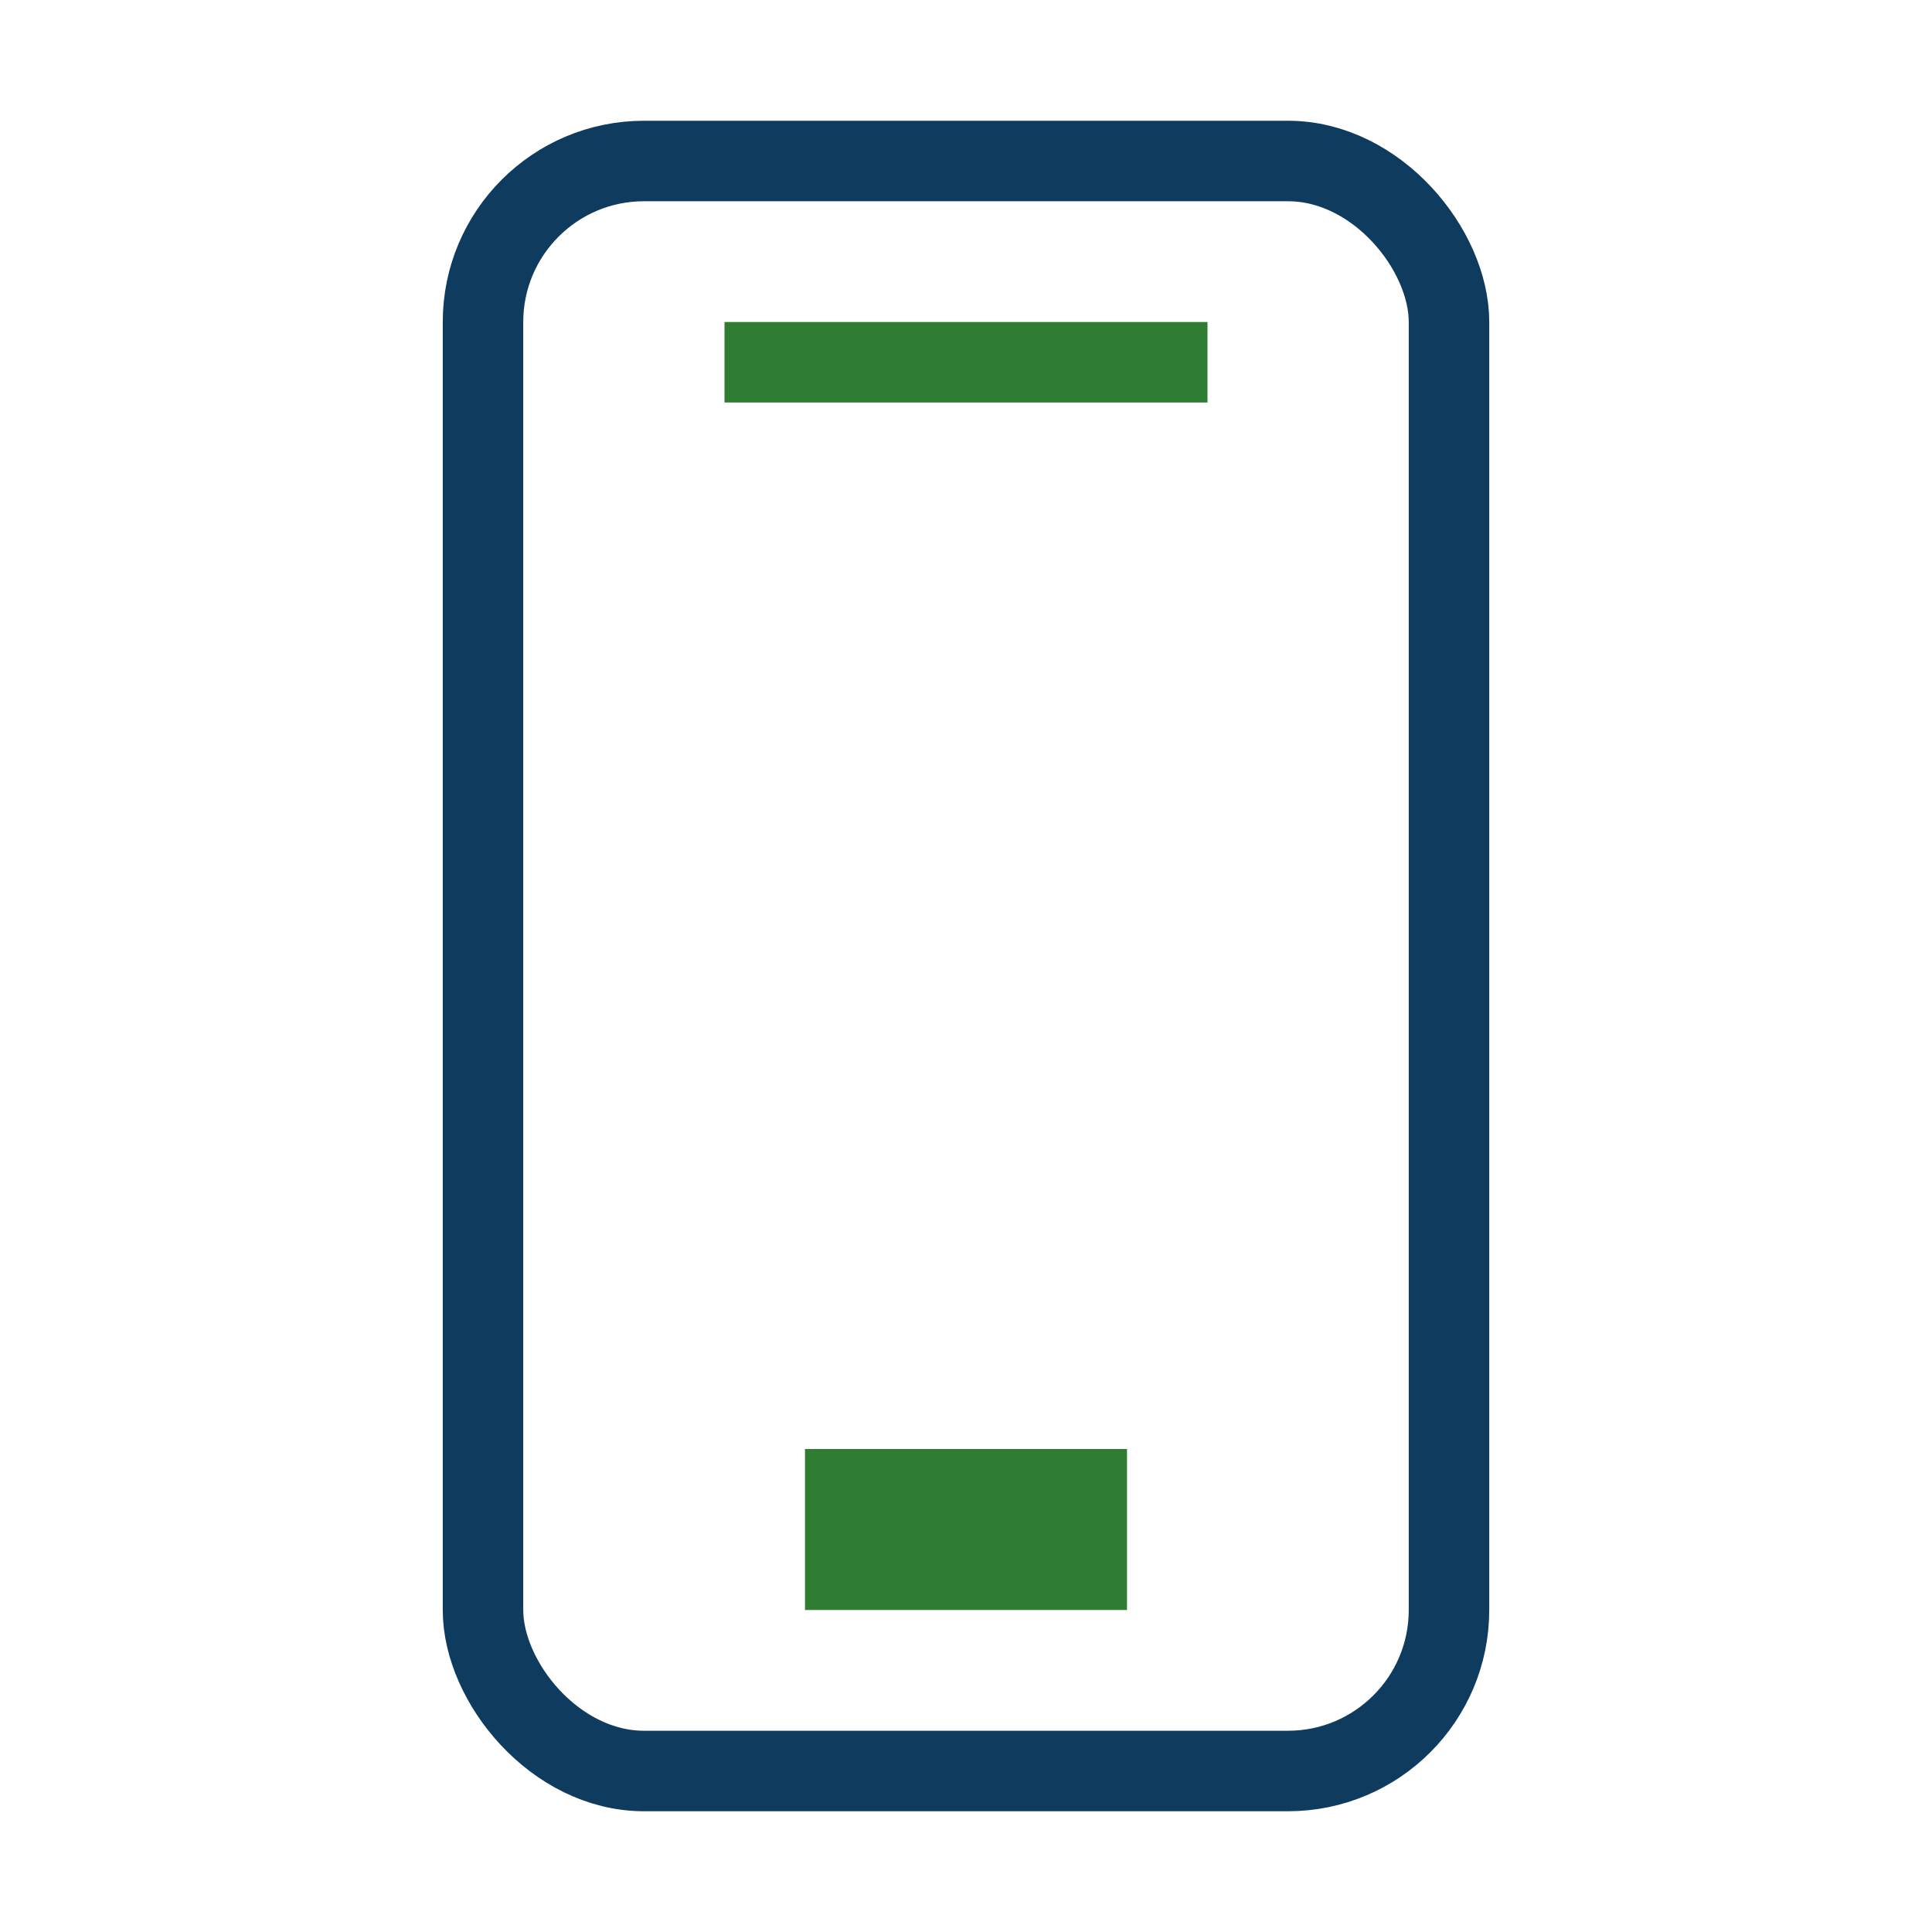 <?xml version="1.0" encoding="UTF-8"?>
<svg xmlns="http://www.w3.org/2000/svg" width="24" height="24" viewBox="0 0 24 24"><rect x="6" y="2" width="12" height="20" rx="2" fill="none" stroke="#0F3B5F"/><rect x="9" y="4" width="6" height="1" fill="#2E7D32"/><rect x="10" y="18" width="4" height="2" fill="#2E7D32"/></svg>